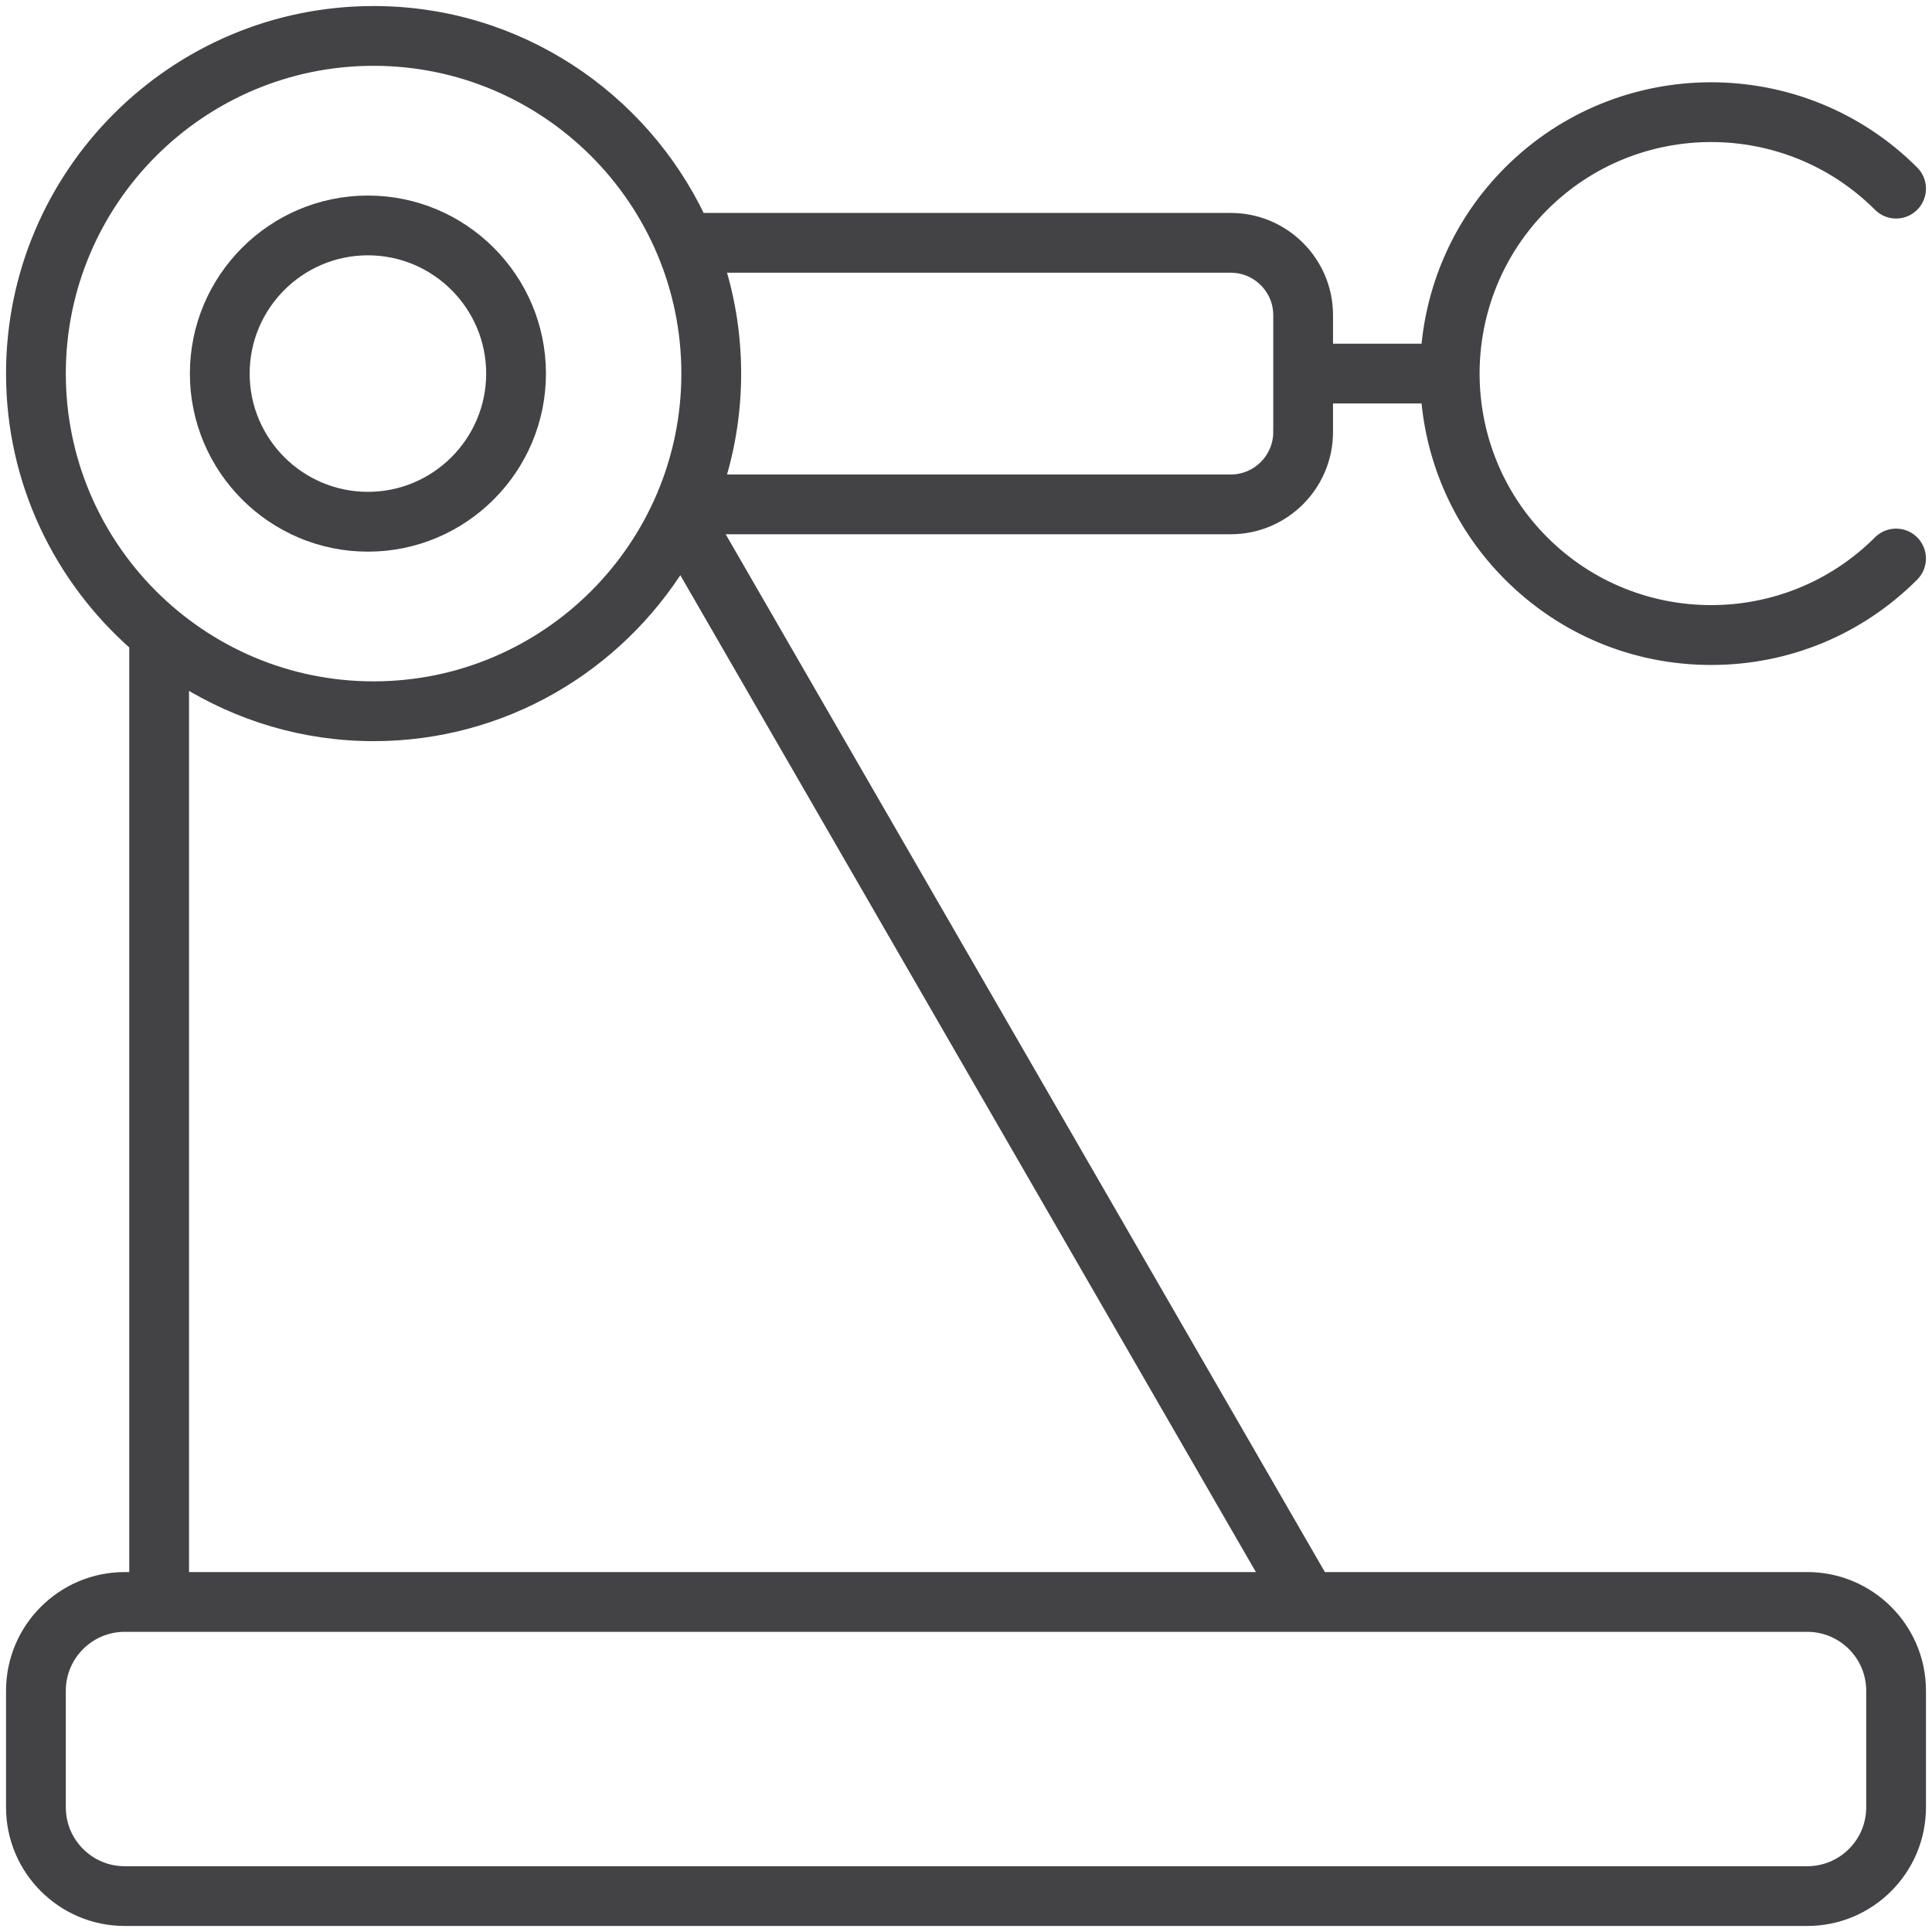 <?xml version="1.0" encoding="utf-8"?>
<!-- Generator: Adobe Illustrator 16.0.0, SVG Export Plug-In . SVG Version: 6.00 Build 0)  -->
<!DOCTYPE svg PUBLIC "-//W3C//DTD SVG 1.1//EN" "http://www.w3.org/Graphics/SVG/1.1/DTD/svg11.dtd">
<svg version="1.1" id="Livello_1" xmlns="http://www.w3.org/2000/svg" xmlns:xlink="http://www.w3.org/1999/xlink" x="0px" y="0px"
	 width="160px" height="160px" viewBox="0 0 160 160" enable-background="new 0 0 160 160" xml:space="preserve">
<g>
	<path fill="#434345" stroke="#434345" stroke-miterlimit="10" d="M155.631,17.019c0.771,0.772,2.02,0.772,2.791,0
		c0.771-0.771,0.771-2.02,0-2.793c-9.216-9.215-24.206-9.217-33.421,0c-4.108,4.106-6.373,9.361-6.818,14.738h-8.288V26.1
		c0-4.393-3.573-7.965-7.967-7.965H57.961C53.15,8.022,42.862,1,30.938,1C14.43,1,1,14.43,1,30.938
		C1,39.888,4.967,47.91,11.211,53.4c0,0.012-0.007,0.023-0.007,0.035v77.257h-0.879c-5.143,0-9.325,4.184-9.325,9.327v9.655
		C1,154.816,5.183,159,10.325,159h139.35c5.142,0,9.325-4.184,9.325-9.325v-9.657c0-5.146-4.184-9.327-9.325-9.327h-40.243
		L59.233,43.745h42.694c4.394,0,7.967-3.575,7.967-7.967v-2.865h8.288c0.445,5.378,2.71,10.632,6.818,14.735
		c4.463,4.465,10.396,6.922,16.712,6.922c6.311,0,12.247-2.457,16.709-6.922c0.771-0.771,0.771-2.02,0-2.792
		c-0.771-0.771-2.02-0.771-2.791,0c-7.677,7.677-20.165,7.674-27.841,0c-7.673-7.674-7.673-20.163,0-27.838
		C135.464,9.346,147.954,9.345,155.631,17.019z M4.95,30.938c0-14.33,11.659-25.988,25.988-25.988
		c14.331,0,25.989,11.659,25.989,25.988c0,14.331-11.658,25.989-25.989,25.989C16.609,56.928,4.95,45.27,4.95,30.938z
		 M155.052,140.018v9.657c0,2.966-2.411,5.377-5.377,5.377H10.325c-2.964,0-5.375-2.411-5.375-5.377v-9.657
		c0-2.963,2.411-5.377,5.375-5.377h139.35C152.641,134.645,155.052,137.055,155.052,140.018z M15.155,130.692V56.331
		c4.589,2.865,9.987,4.548,15.784,4.548c10.734,0,20.139-5.696,25.424-14.206l48.51,84.018H15.155V130.692z M105.945,35.778
		c0,2.215-1.802,4.017-4.018,4.017H59.539c0.87-2.8,1.34-5.773,1.34-8.856c0-3.08-0.47-6.053-1.34-8.854h42.389
		c2.216,0,4.018,1.802,4.018,4.016V35.778z"/>
	<path fill="#434345" stroke="#434345" stroke-miterlimit="10" d="M30.468,45.186c7.855,0,14.245-6.393,14.245-14.248
		c0-7.854-6.389-14.243-14.245-14.243c-7.853,0-14.242,6.389-14.242,14.243C16.226,38.793,22.615,45.186,30.468,45.186z
		 M30.468,20.644c5.676,0,10.295,4.616,10.295,10.292c0,5.678-4.619,10.296-10.295,10.296c-5.675,0-10.292-4.618-10.292-10.296
		C20.175,25.262,24.792,20.644,30.468,20.644z"/>
</g>
</svg>
